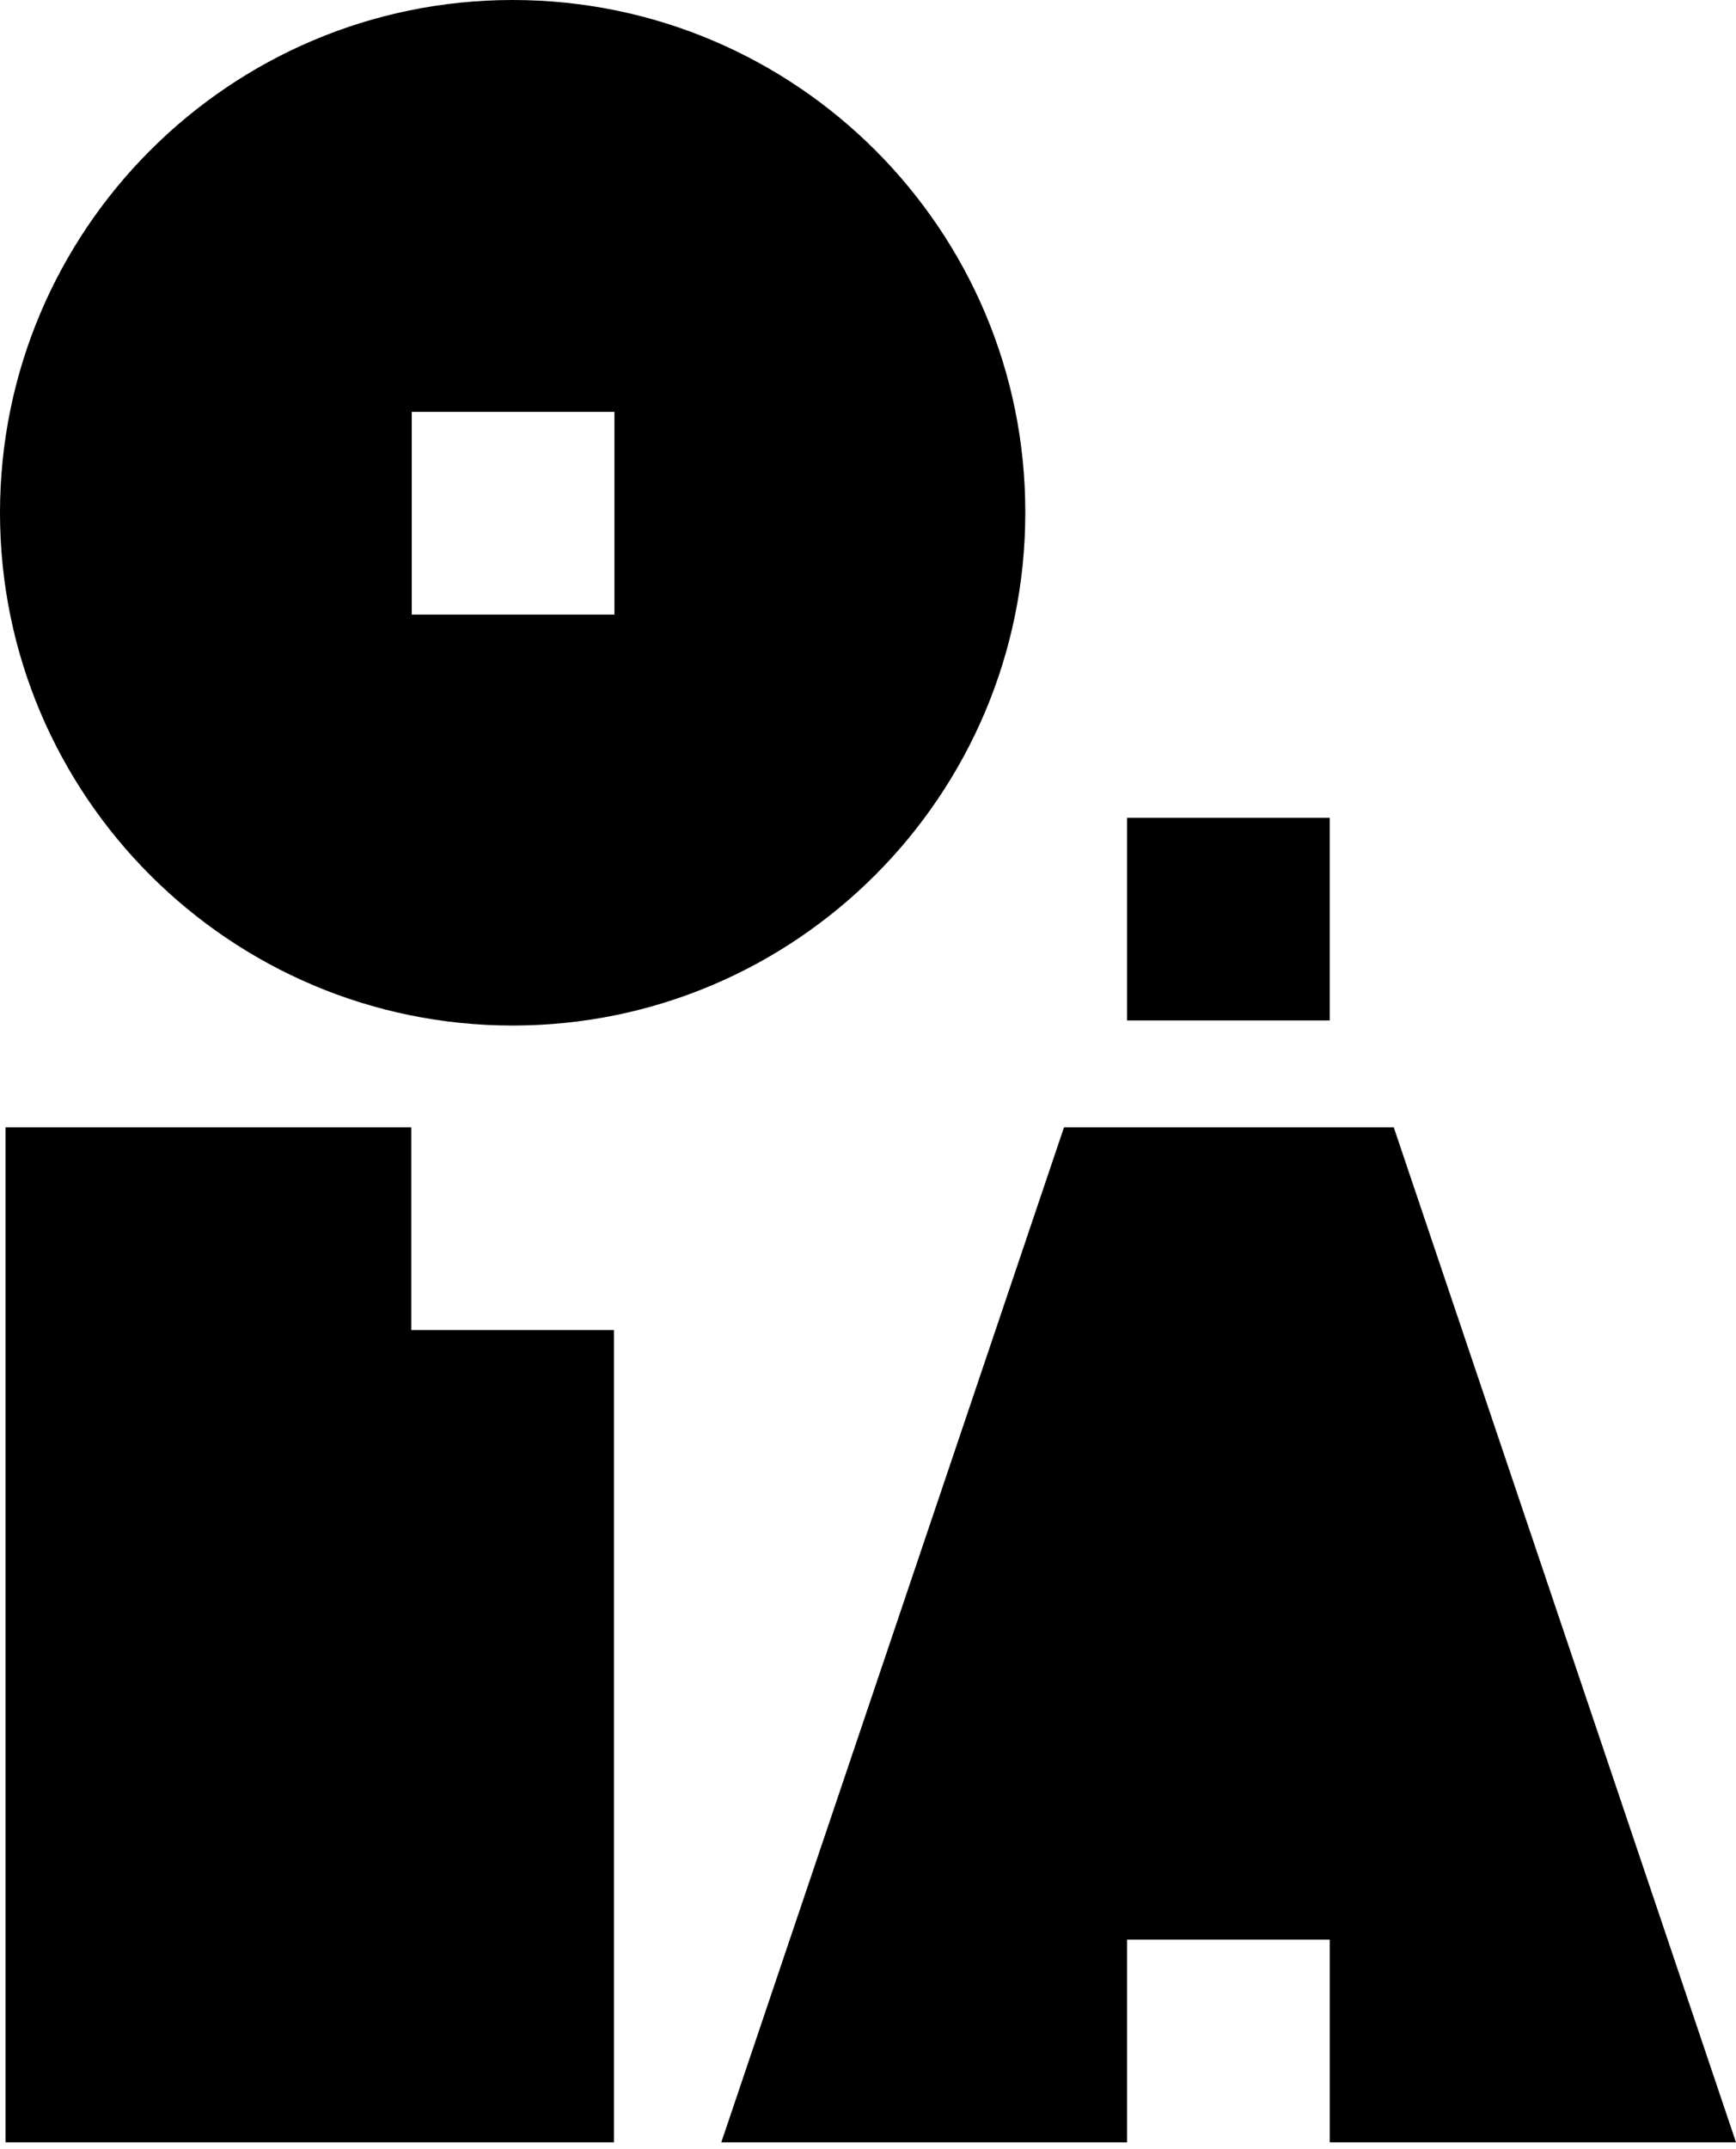 <?xml version="1.0" encoding="utf-8"?>
<!-- Generator: Adobe Illustrator 26.2.1, SVG Export Plug-In . SVG Version: 6.00 Build 0)  -->
<svg version="1.1" id="Layer_1__x28_1:3_x29_" xmlns="http://www.w3.org/2000/svg" xmlns:xlink="http://www.w3.org/1999/xlink"
	 x="0px" y="0px" viewBox="0 0 376.9 466.4" style="enable-background:new 0 0 376.9 466.4;" xml:space="preserve">
<path d="M111.3,0C49.9,0,0,49.9,0,111.3s49.9,111.3,111.3,111.3s111.3-49.9,111.3-111.3C222.7,49.9,172.8,0,111.3,0z M133.4,133.4
	h-44v-44h44V133.4z M288.7,221.5h-44v-44h44V221.5z M89.3,288.7h44V465H1.2V244.7h88.1V288.7z M288.7,465v-44h-44v44h-88.1
	l74.4-220.3h71.6L376.9,465H288.7z"/>
</svg>
